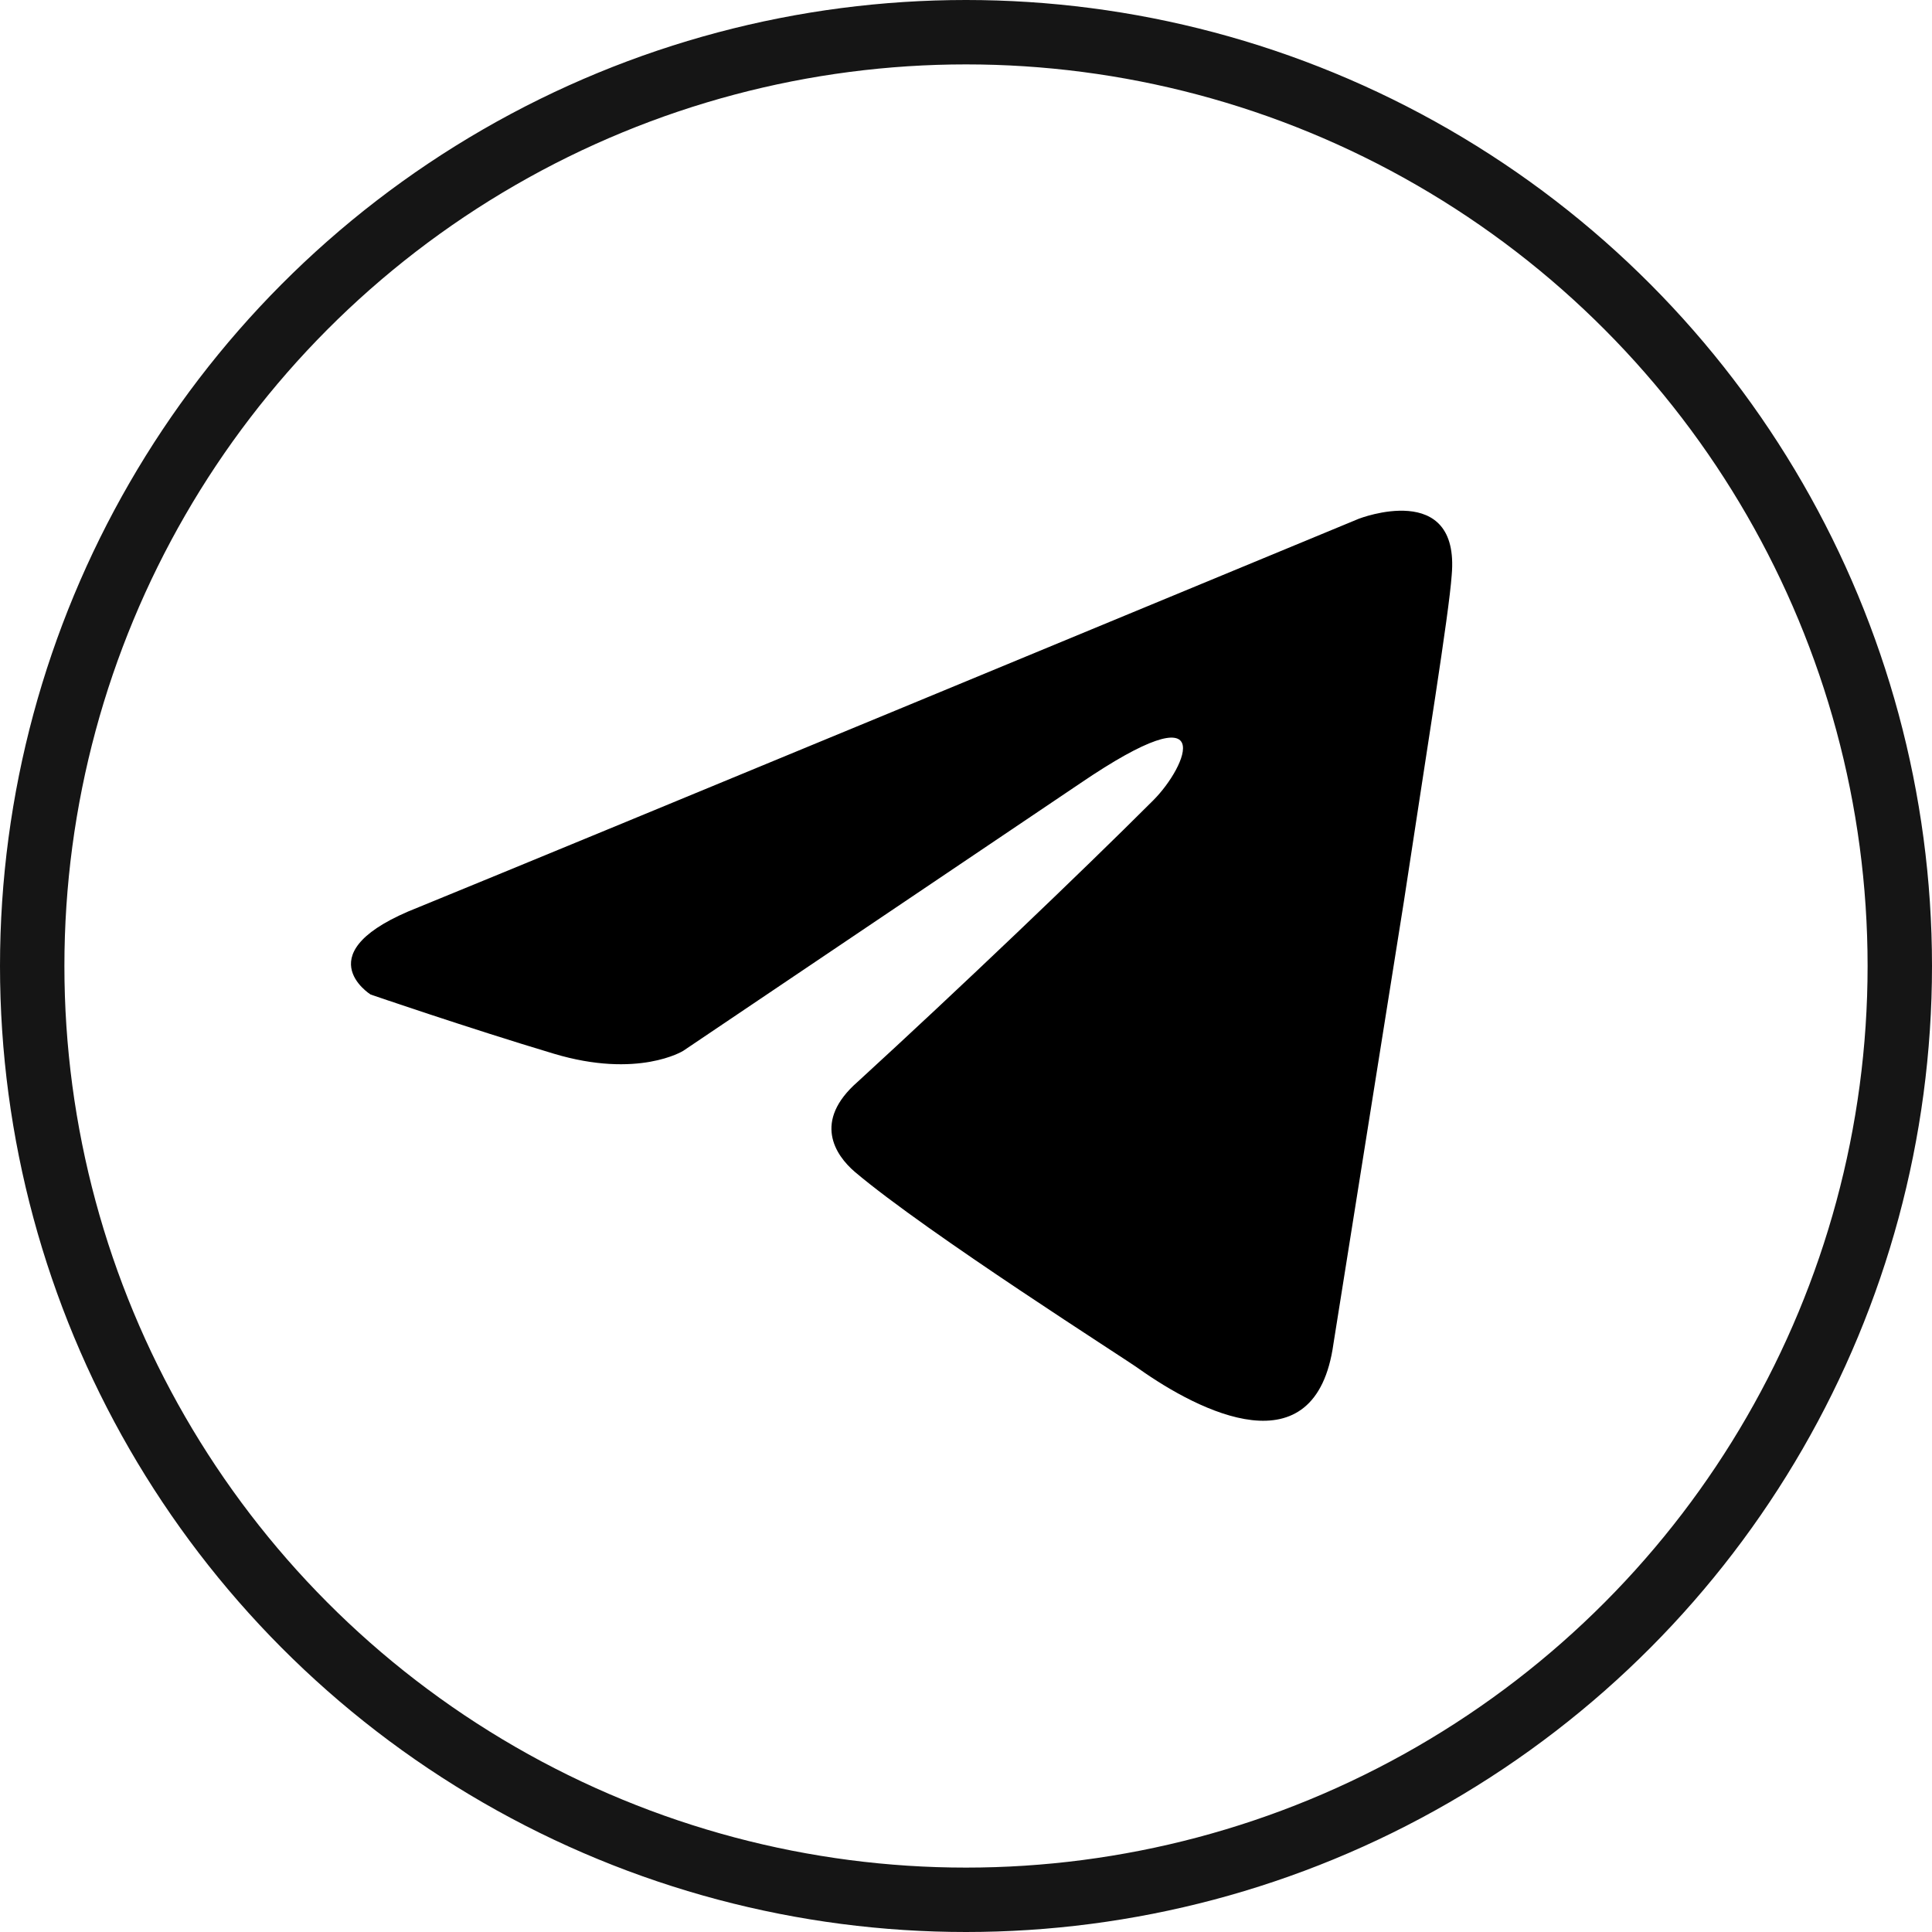 <?xml version="1.0" encoding="UTF-8"?> <svg xmlns="http://www.w3.org/2000/svg" width="30" height="30" viewBox="0 0 30 30" fill="none"> <circle cx="15" cy="15" r="14.5" stroke="#151515"></circle> <path d="M21.1 8.055C18.844 8.989 9.171 12.996 6.498 14.088C4.706 14.788 5.755 15.443 5.755 15.443C5.755 15.443 7.285 15.968 8.597 16.361C9.908 16.755 10.608 16.318 10.608 16.318L16.771 12.165C18.957 10.678 18.433 11.902 17.908 12.427C16.771 13.563 14.892 15.356 13.318 16.798C12.618 17.41 12.968 17.935 13.274 18.197C14.411 19.159 17.515 21.126 17.69 21.258C18.613 21.911 20.43 22.852 20.706 20.864L21.799 14.001C22.149 11.684 22.499 9.541 22.542 8.93C22.673 7.443 21.1 8.055 21.1 8.055Z" fill="black"></path> </svg> 
